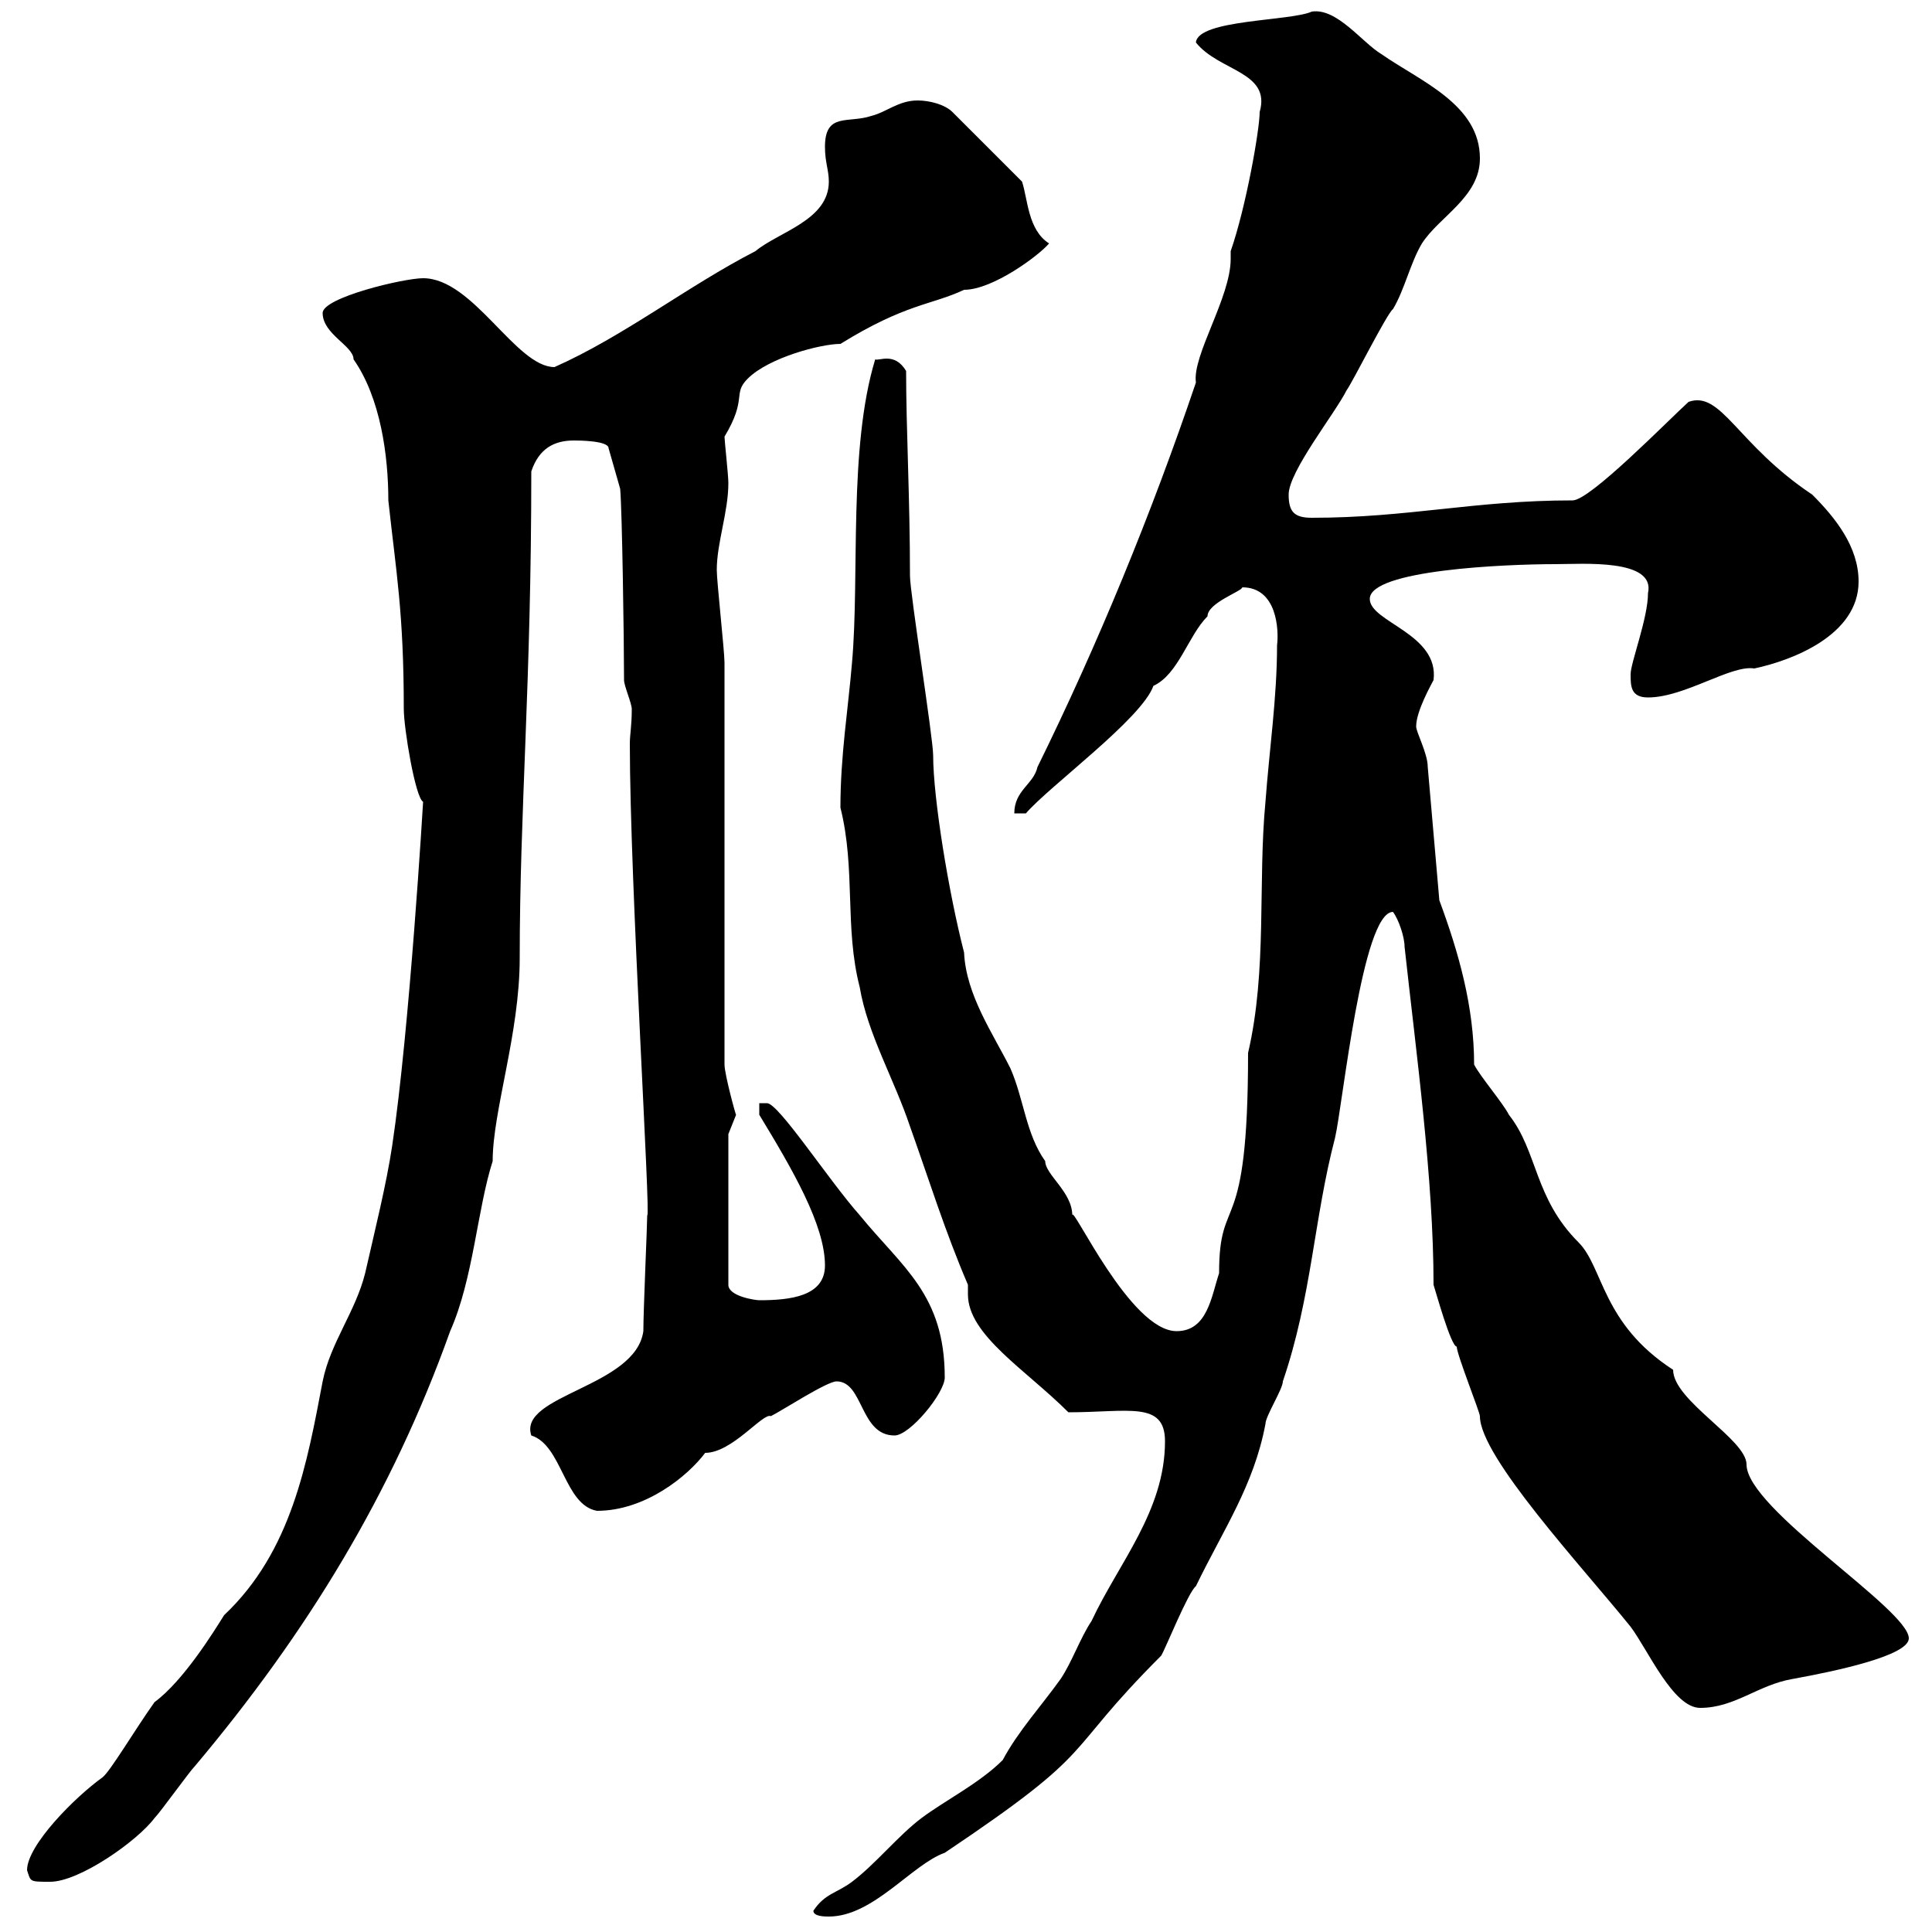 <svg xmlns="http://www.w3.org/2000/svg" xmlns:xlink="http://www.w3.org/1999/xlink" width="300" height="300"><path d="M126.30 296.70C126.30 297.60 128.10 297.60 128.70 297.60C135.60 297.60 141.60 289.50 146.70 287.70C171.30 271.20 164.40 273 180.30 257.10C180.90 256.20 184.50 247.20 185.70 246.30C189.90 237.60 194.70 230.70 196.50 221.10C196.50 219.90 199.20 215.70 199.20 214.50C203.70 201.30 204 189.30 207.30 176.70C208.50 171.60 211.50 141.60 216.30 141.60C217.20 142.80 218.10 145.50 218.10 147C219.90 163.50 222.60 183 222.60 199.50C222.90 200.40 225.30 209.10 226.20 209.10C226.20 210.30 229.80 219.30 229.80 219.90C229.80 226.20 245.70 243.30 253.20 252.60C255.90 256.20 259.80 265.20 264 265.20C269.40 265.20 273 261.60 278.40 260.70C285 259.50 296.40 257.10 296.40 254.40C296.40 249.90 271.20 234.30 271.20 227.40C271.20 223.50 259.80 217.50 259.80 212.70C248.70 205.50 249 196.80 245.10 192.90C238.20 186 238.80 178.80 234.30 173.10C233.40 171.30 229.80 167.10 228.90 165.30C228.90 156.30 226.50 147.90 223.50 139.80L221.70 119.10C221.70 117 219.90 113.70 219.90 112.80C219.90 110.40 222.30 106.20 222.60 105.60C223.50 98.40 212.70 96.60 212.70 93C212.70 88.50 233.70 87.60 241.50 87.60C245.70 87.60 257.10 86.70 255.90 92.10C255.90 96 253.20 102.90 253.20 104.70C253.20 106.50 253.20 108.30 255.90 108.30C261.60 108.30 268.80 103.20 272.40 103.80C278.10 102.60 288.60 98.70 288.60 90.30C288.60 84.90 285 80.40 281.40 76.80C269.70 69 267.30 60.60 262.20 62.40C258.90 65.40 246.90 77.70 244.20 77.70C228.90 77.70 218.70 80.40 203.70 80.40C201 80.40 200.10 79.50 200.10 76.80C200.10 73.20 207.30 64.20 209.10 60.60C210 59.40 215.40 48.60 216.30 48C218.10 45 219 40.80 220.80 37.80C223.50 33.60 229.80 30.60 229.80 24.60C229.80 16.20 220.50 12.60 214.50 8.40C211.50 6.60 207.60 1.20 203.70 1.80C200.40 3.30 186 3 185.70 6.60C189.30 11.10 197.40 11.10 195.60 17.40C195.60 20.10 193.50 32.10 191.10 39C191.10 39.30 191.10 39.60 191.10 40.20C191.10 46.20 185.10 55.20 185.70 59.40C178.80 79.80 170.40 100.20 161.10 119.10C160.50 121.80 157.50 122.70 157.50 126.30L159.30 126.30C162.90 122.10 177.30 111.60 179.10 106.50C183 104.70 184.50 98.70 187.50 95.70C187.50 93.60 192.90 91.80 192.90 91.20C198.30 91.20 198.60 97.80 198.30 100.20C198.30 108.30 197.10 116.40 196.50 124.50C195.30 137.10 196.80 150.60 193.80 163.50C193.80 193.20 189.30 184.80 189.30 197.70C188.10 201.30 187.50 206.70 182.70 206.70C175.50 206.70 166.50 186.90 166.50 188.70C166.50 185.10 162.30 182.40 162.30 180.30C159.30 176.10 159 170.70 156.90 165.90C154.20 160.50 150 154.50 149.70 147.90C147.30 138.60 144.90 123.90 144.90 117.30C144.90 114.60 141.30 92.10 141.30 89.40C141.30 77.40 140.70 66.60 140.70 57.60C138.90 54.60 136.50 56.10 135.90 55.80C131.70 69.60 133.50 89.40 132.30 102.90C131.70 110.10 130.50 117.30 130.50 125.40C132.90 135 131.10 144 133.50 153.30C134.70 160.50 138.90 167.70 141.30 174.90C144.30 183.30 146.70 191.10 150.30 199.50C150.30 200.10 150.30 200.40 150.30 201C150.30 207.30 159.30 212.70 165.90 219.30C175.20 219.30 180.90 217.50 180.90 223.80C180.90 234.60 173.70 242.70 169.50 251.70C167.70 254.40 166.50 258 164.70 260.70C161.70 264.90 158.10 268.80 155.70 273.30C152.10 276.90 146.70 279.60 143.10 282.30C139.50 285 135.90 289.50 132.30 292.20C129.90 294 128.10 294 126.30 296.70ZM4.20 290.40C4.80 292.20 4.50 292.20 7.80 292.20C12.30 292.20 21.30 285.90 24 282.30C24.90 281.40 29.40 275.10 30.30 274.20C47.70 253.50 60.90 231.90 69.90 206.70C73.50 198.60 74.10 187.80 76.50 180.30C76.50 172.50 80.70 160.50 80.70 148.80C80.70 125.70 82.50 106.20 82.50 73.20C83.70 69.60 86.10 68.40 89.10 68.40C89.70 68.40 94.50 68.40 94.50 69.60L96.30 75.90C96.60 79.20 96.90 99.30 96.90 105.60C96.90 106.50 98.10 109.20 98.10 110.10C98.10 112.80 97.80 114 97.80 115.50C97.80 137.10 101.10 189.60 100.50 188.70C100.50 190.20 99.90 203.40 99.90 206.70C98.70 215.40 80.40 216.60 82.50 222.90C87.30 224.40 87.60 233.70 92.70 234.60C100.20 234.60 106.80 229.20 109.50 225.60C113.70 225.60 118.50 219.30 119.70 219.90C121.50 219 128.40 214.50 129.90 214.50C134.10 214.50 133.50 222.90 138.90 222.90C141.30 222.90 146.70 216.30 146.70 213.90C146.70 201 140.10 196.80 133.50 188.70C128.70 183.30 120.90 171.30 119.10 171.30C119.10 171.30 117.90 171.30 117.90 171.30L117.90 173.10C123 181.50 128.10 190.20 128.10 196.50C128.10 201.30 122.70 201.90 117.90 201.90C117.30 201.90 113.10 201.30 113.10 199.50L113.10 176.10C113.10 176.10 114.30 173.10 114.30 173.10C114.30 173.40 112.50 166.80 112.50 165.30C112.50 156.30 112.50 111.90 112.50 102.90C112.50 101.10 111.30 90.30 111.30 88.50C111.30 84.30 113.10 79.50 113.10 75C113.10 73.80 112.50 68.40 112.50 67.80C116.10 61.80 113.70 61.20 116.10 58.80C119.40 55.50 127.50 53.40 130.50 53.40C140.70 47.10 144.60 47.40 149.70 45C154.20 45 161.40 39.60 162.90 37.80C159.60 35.70 159.60 30.90 158.70 28.20L147.90 17.40C146.70 16.20 144.30 15.60 142.50 15.60C139.50 15.60 137.70 17.40 135.30 18C131.70 19.20 128.10 17.40 128.10 22.80C128.10 25.20 128.70 26.40 128.70 28.20C128.70 34.20 120.90 36 117.30 39C106.80 44.40 96.90 52.20 86.10 57C80.10 57 73.50 43.20 65.70 43.20C62.70 43.20 50.10 46.20 50.10 48.60C50.10 51.90 54.90 53.70 54.90 55.80C59.10 61.80 60.30 70.80 60.30 77.70C61.50 88.80 62.70 95.10 62.70 110.10C62.70 113.10 64.50 123.90 65.70 124.50C65.70 124.50 63.60 159.90 60.90 177.90C60 183.90 58.20 191.10 56.70 197.70C55.20 203.70 51.30 208.50 50.10 214.50C47.70 227.10 45.30 240.90 34.80 250.80C33.30 253.20 28.50 261 24 264.30C21 268.50 17.10 275.10 15.90 276C11.70 279 4.20 286.50 4.20 290.40Z"/></svg>